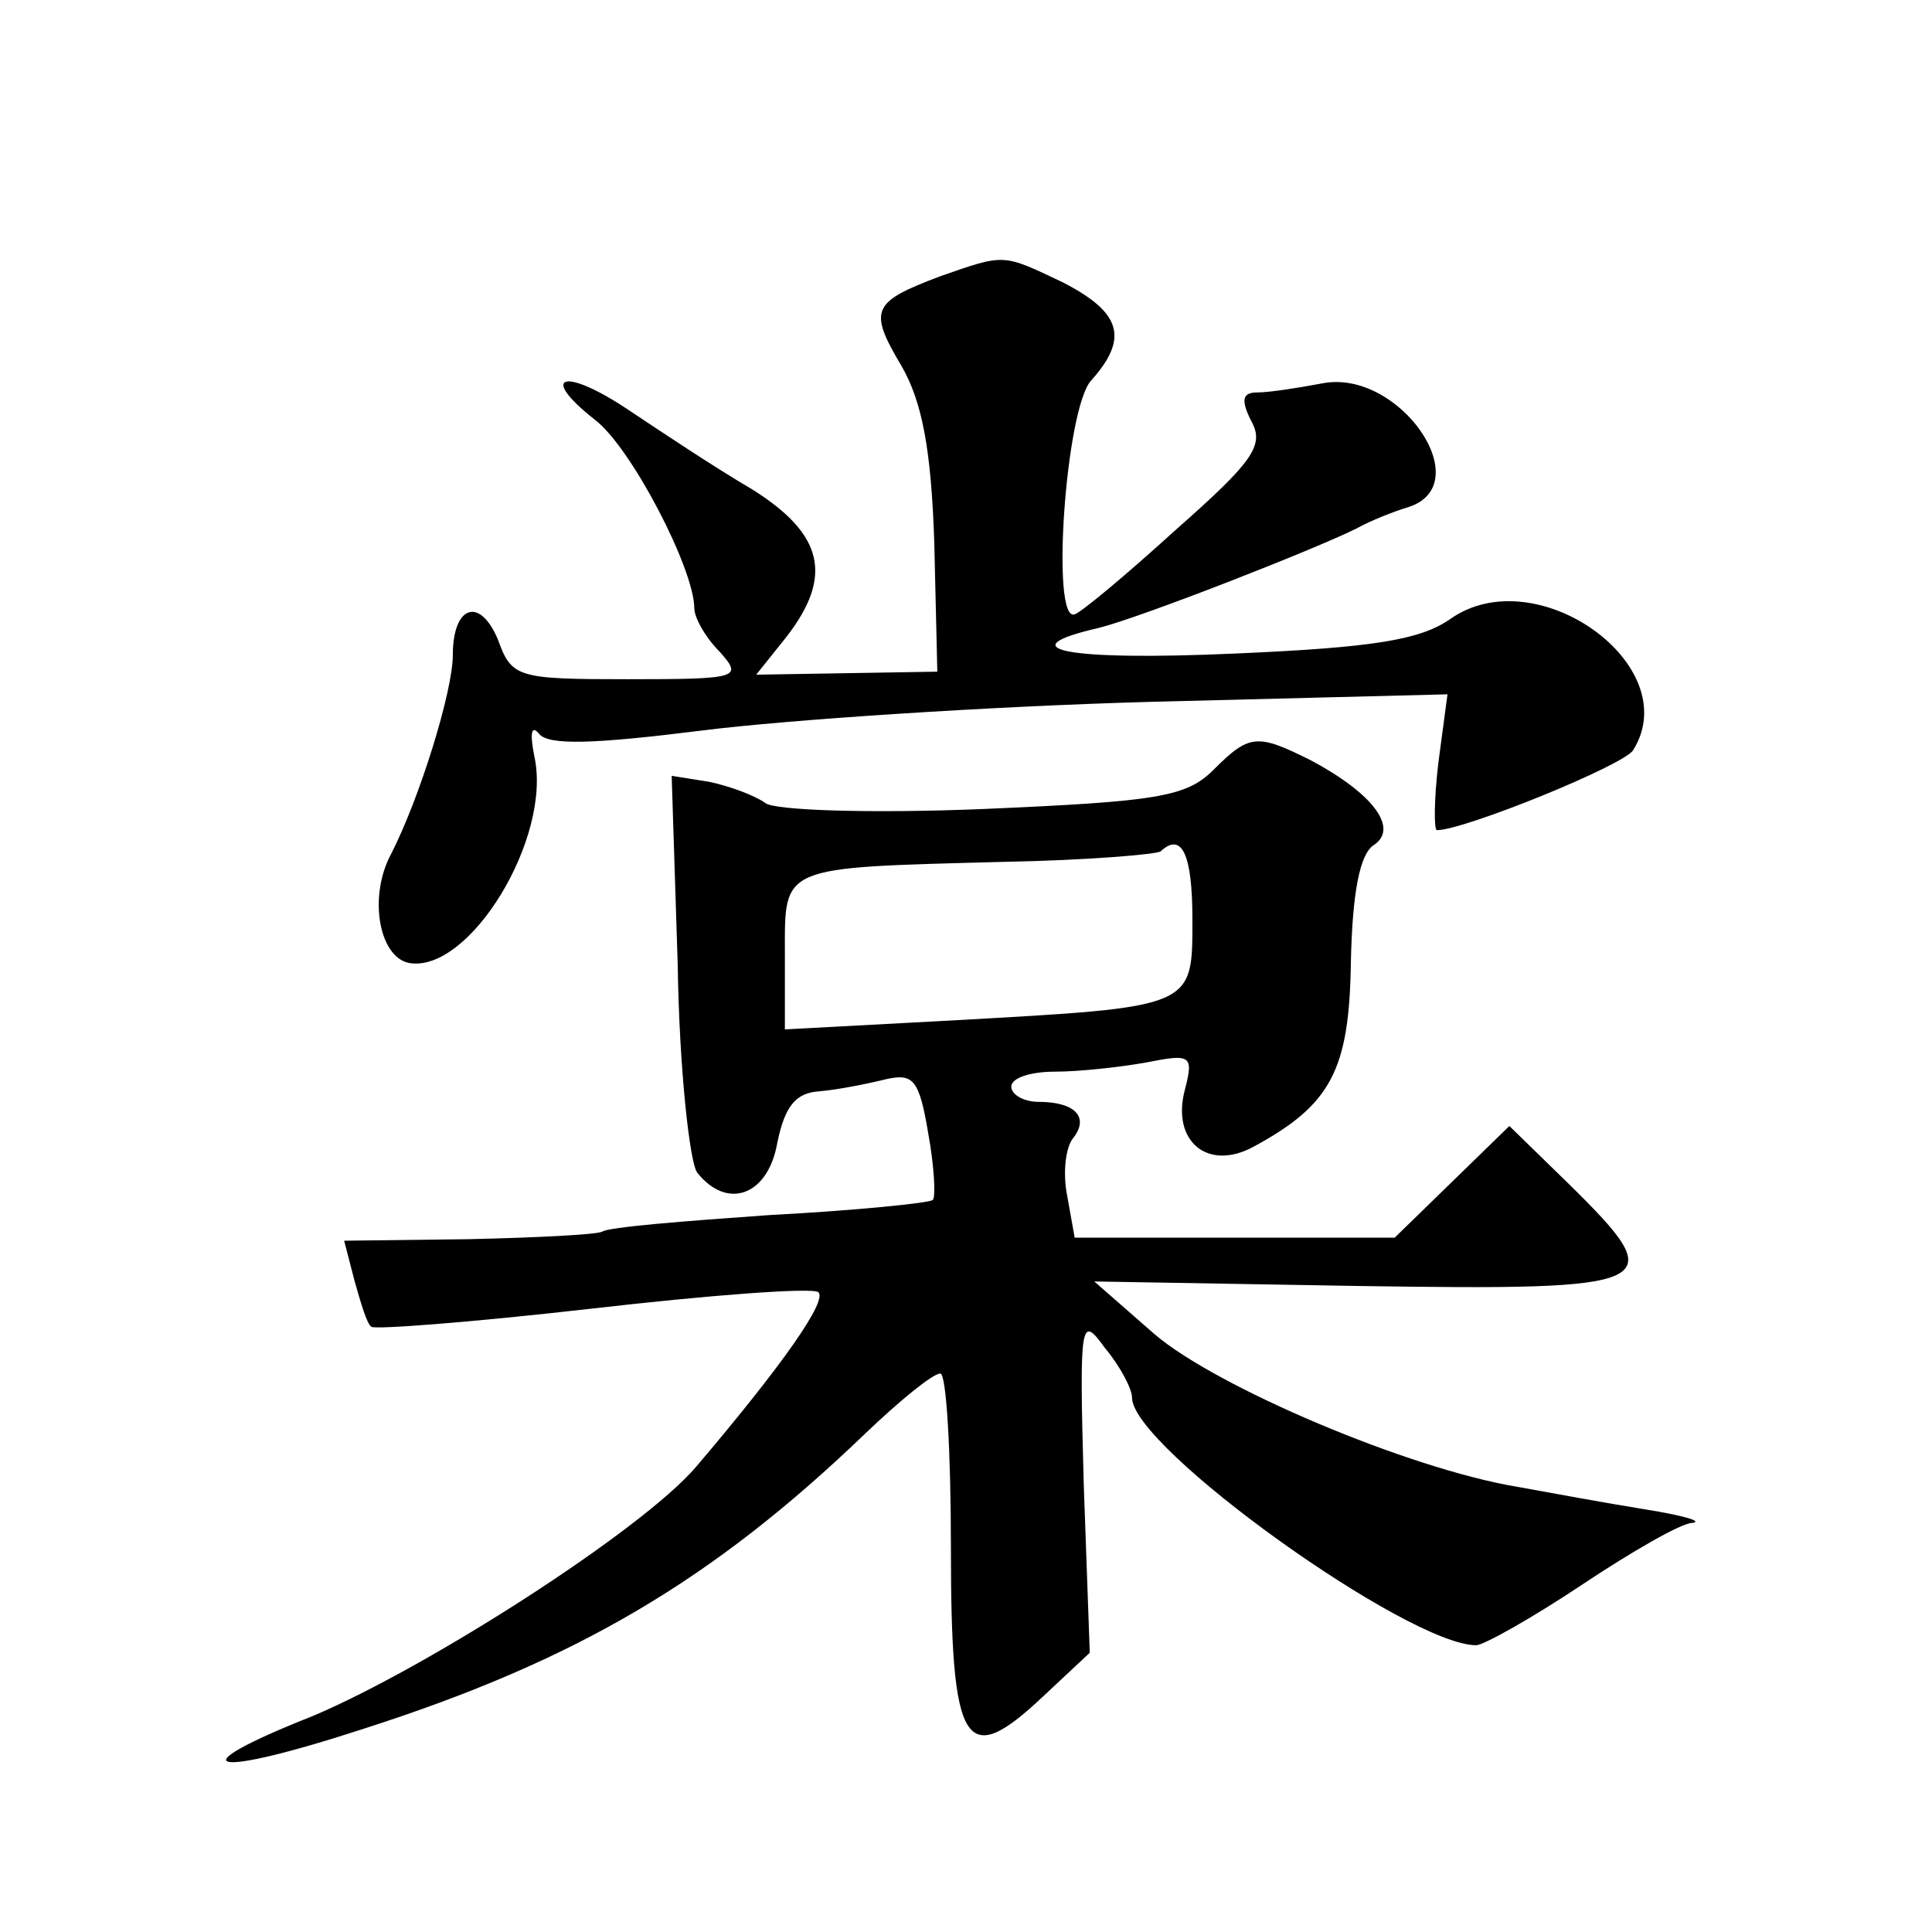 <?xml version="1.0" standalone="no"?>
<!DOCTYPE svg PUBLIC "-//W3C//DTD SVG 20010904//EN"
 "http://www.w3.org/TR/2001/REC-SVG-20010904/DTD/svg10.dtd">
<svg version="1.0" xmlns="http://www.w3.org/2000/svg"
 width="128pt" height="128pt" viewBox="0 0 128 128"
 preserveAspectRatio="xMidYMid meet">
<g transform="translate(0,128) scale(0.1,-0.1)"
fill="#0" stroke="none">
<path d="M623 1097 c-45 -17 -48 -22 -26 -59 14 -24 20 -56 22 -118 l2 -85 -60
-1 -60 -1 20 25 c31 40 25 68 -23 98 -24 14 -60 38 -81 52 -43 29 -61 24 -23 -6
24 -18 66 -99 66 -125 0 -6 7 -19 17 -29 15 -17 13 -18 -61 -18 -73 0 -77 1 -86
26 -12 29 -30 23 -30 -10 0 -24 -22 -95 -41 -132 -15 -28 -8 -68 12 -72 40 -7 95
83 83 137 -3 15 -2 21 3 15 6 -8 36 -7 108 2 55 7 189 16 297 19 l197 5 -6 -45
c-3 -25 -3 -45 -1 -45 18 0 124 43 130 53 35 56 -64 127 -121 87 -20 -14 -51 -19
-143 -23 -112 -5 -151 3 -90 17 28 7 143 52 171 66 9 5 24 11 34 14 47 15 -6 92
-57 82 -16 -3 -35 -6 -43 -6 -10 0 -11 -5 -4 -19 9 -16 1 -27 -50 -72 -33 -30 -63
-55 -67 -56 -16 -6 -6 137 11 155 25 28 20 45 -19 65 -40 19 -38 19 -81 4z M804
770 c-18 -18 -37 -21 -153 -26 -73 -3 -138 -1 -144 4 -7 5 -23 11 -37 14 l-25 4
4 -125 c1 -69 8 -132 13 -138 20 -25 47 -15 53 20 5 24 12 33 28 34 12 1 32 5 44
8 18 4 22 0 28 -36 4 -22 5 -42 3 -44 -2 -2 -51 -7 -108 -10 -57 -4 -107 -8 -111
-11 -4 -2 -44 -4 -89 -5 l-82 -1 7 -27 c4 -14 8 -28 11 -30 2 -2 67 3 146 12 78
9 145 14 150 11 7 -5 -24 -49 -81 -116 -36 -42 -178 -133 -254 -165 -91 -36 -69
-42 35 -8 140 45 230 98 331 195 23 22 45 40 50 40 4 0 7 -52 7 -115 0 -133 9 -148
61 -99 l31 29 -4 112 c-3 109 -2 112 14 90 10 -12 18 -27 18 -33 0 -33 183 -164
228 -164 5 0 37 18 70 40 33 22 66 41 73 41 8 1 -6 5 -31 9 -25 4 -63 11 -85 15
-72 12 -199 66 -240 101 l-40 35 175 -3 c201 -3 208 0 140 67 l-40 39 -38 -37 -38
-37 -106 0 -106 0 -5 28 c-3 15 -1 32 4 38 11 14 1 24 -23 24 -10 0 -18 5 -18 10
0 6 13 10 29 10 16 0 43 3 60 6 30 6 32 5 26 -18 -9 -34 15 -54 45 -38 52 28 64
51 65 123 1 46 6 71 15 77 17 11 0 34 -41 56 -36 18 -41 18 -65 -6z m-14 -99 c0
-59 2 -58 -158 -67 l-112 -6 0 50 c0 59 -4 57 145 61 55 1 102 5 104 7 14 13 21
-2 21 -45z"/>
</g>
</svg>
